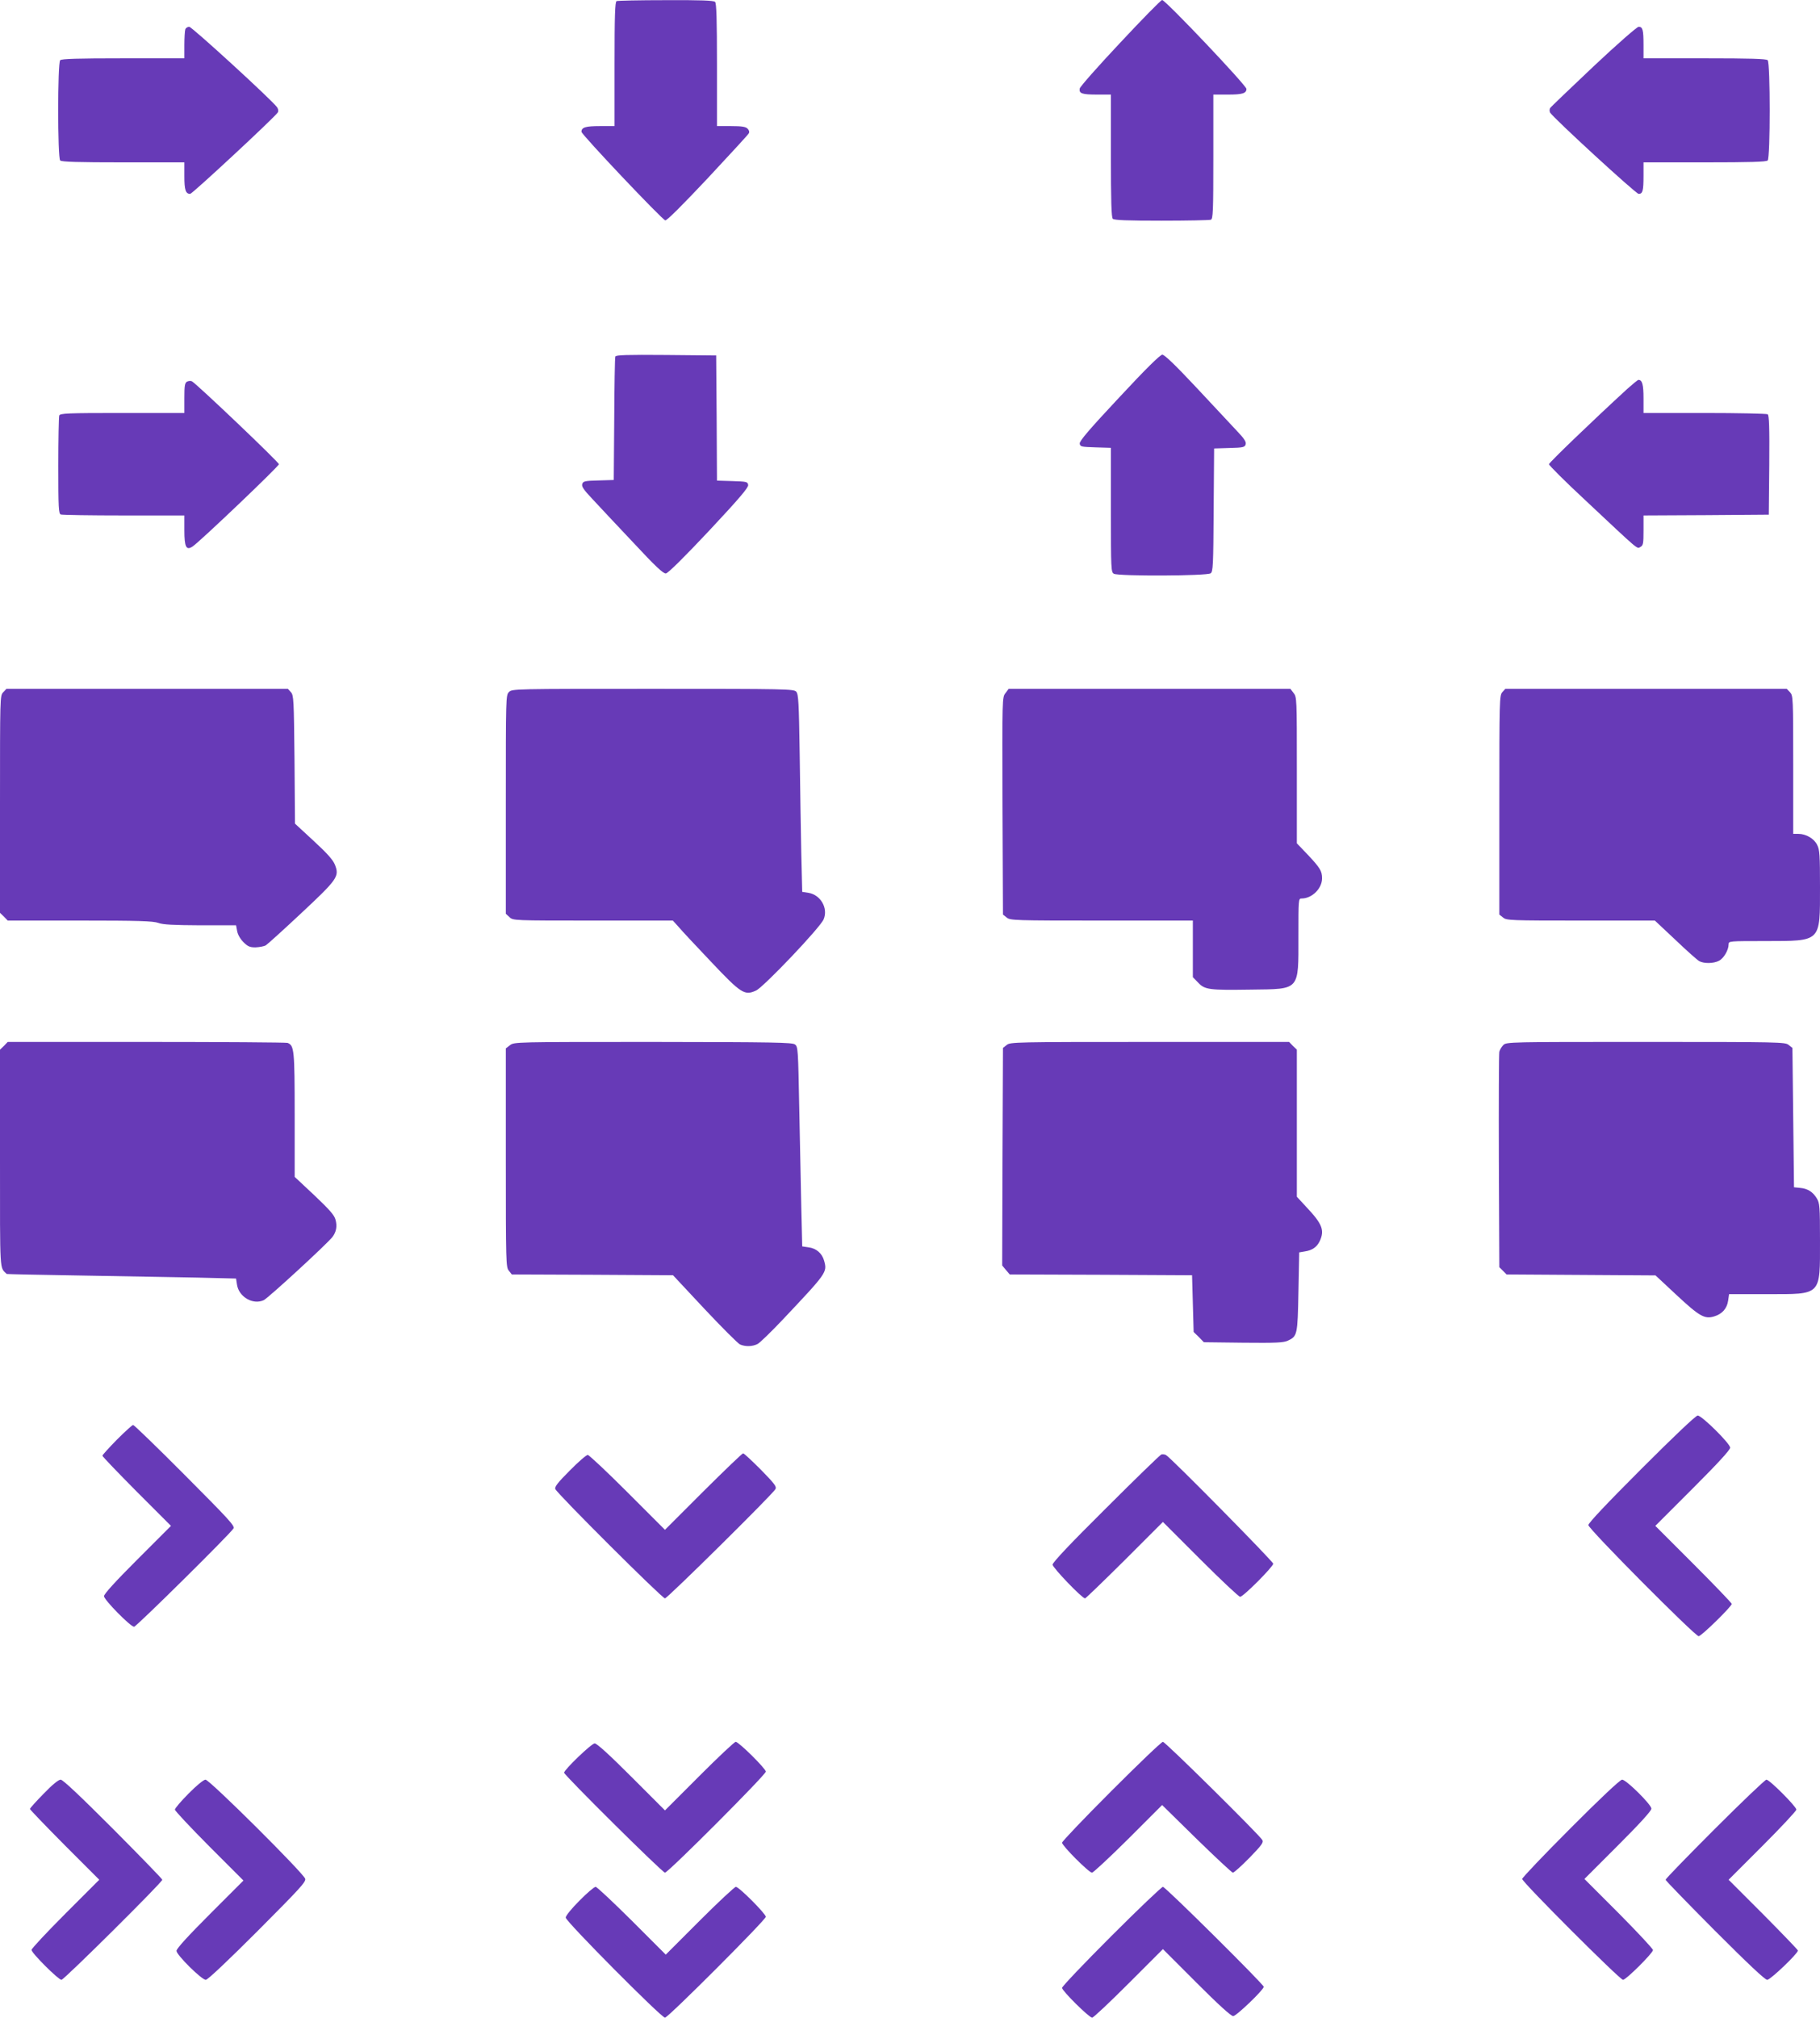 <?xml version="1.0" standalone="no"?>
<!DOCTYPE svg PUBLIC "-//W3C//DTD SVG 20010904//EN"
 "http://www.w3.org/TR/2001/REC-SVG-20010904/DTD/svg10.dtd">
<svg version="1.0" xmlns="http://www.w3.org/2000/svg"
 width="1155pt" height="1280pt" viewBox="0 0 1155 1280"
 preserveAspectRatio="xMidYMid meet">
<g transform="translate(0,1280) scale(0.1,-0.1)"
fill="#673ab7" stroke="none">
<path d="M3913 12793 c-10 -4 -13 -93 -13 -399 l0 -394 -93 0 c-91 0 -117 -8
-117 -36 0 -17 512 -558 532 -562 10 -2 109 97 269 267 139 149 257 277 261
285 5 9 2 20 -8 30 -12 12 -37 16 -105 16 l-89 0 0 388 c0 288 -3 391 -12 400
-9 9 -91 12 -312 11 -166 0 -307 -3 -313 -6z"/>
<path d="M7109 12529 c-140 -149 -256 -280 -257 -291 -5 -31 14 -38 111 -38
l87 0 0 -388 c0 -288 3 -391 12 -400 9 -9 91 -12 309 -12 164 0 304 3 313 6
14 5 16 50 16 400 l0 394 93 0 c92 0 117 8 117 36 0 22 -514 564 -535 564 -7
0 -127 -122 -266 -271z"/>
<path d="M1176 12614 c-3 -9 -6 -54 -6 -100 l0 -84 -388 0 c-288 0 -391 -3
-400 -12 -17 -17 -17 -619 0 -636 9 -9 112 -12 400 -12 l388 0 0 -88 c0 -87 8
-112 37 -112 13 0 541 490 556 517 5 8 3 22 -5 33 -31 44 -540 510 -557 510
-10 0 -22 -7 -25 -16z"/>
<path d="M10113 12379 c-147 -139 -272 -258 -276 -265 -4 -8 -4 -20 0 -28 19
-33 545 -516 562 -516 26 0 31 19 31 116 l0 84 388 0 c288 0 391 3 400 12 17
17 17 619 0 636 -9 9 -112 12 -400 12 l-388 0 0 84 c0 97 -5 116 -31 116 -10
0 -135 -109 -286 -251z"/>
<path d="M3905 10538 c-3 -7 -6 -186 -7 -398 l-3 -385 -97 -3 c-87 -2 -98 -5
-103 -23 -5 -15 9 -36 62 -92 37 -40 153 -164 258 -275 147 -158 195 -202 211
-200 14 2 119 106 274 271 192 205 250 274 248 290 -3 21 -9 22 -100 25 l-98
3 -2 397 -3 397 -318 3 c-249 2 -319 0 -322 -10z"/>
<path d="M7102 10278 c-190 -203 -252 -276 -250 -292 3 -20 10 -21 101 -24
l97 -3 0 -394 c0 -380 1 -395 19 -405 30 -16 592 -14 614 3 15 11 17 50 19
402 l3 390 97 3 c87 2 98 5 103 23 5 15 -8 36 -57 87 -35 37 -150 161 -257
275 -134 143 -201 207 -215 207 -14 -1 -104 -89 -274 -272z"/>
<path d="M1187 10379 c-14 -8 -17 -25 -17 -104 l0 -95 -394 0 c-350 0 -395 -2
-400 -16 -3 -9 -6 -152 -6 -319 0 -267 2 -304 16 -309 9 -3 189 -6 400 -6
l384 0 0 -94 c0 -107 12 -130 52 -103 47 31 548 509 548 522 0 13 -520 508
-552 526 -7 4 -21 3 -31 -2z"/>
<path d="M10327 10333 c-217 -199 -497 -468 -497 -478 0 -7 102 -109 228 -226
353 -331 329 -311 352 -299 18 10 20 21 20 105 l0 95 398 2 397 3 3 314 c2
245 -1 316 -10 323 -7 4 -187 8 -400 8 l-388 0 0 93 c0 87 -8 117 -32 117 -5
0 -36 -26 -71 -57z"/>
<path d="M20 8408 c-20 -21 -20 -31 -20 -710 l0 -689 25 -24 24 -25 458 0
c373 0 465 -3 498 -15 30 -11 95 -14 266 -15 l227 0 7 -37 c4 -22 20 -50 40
-70 27 -27 40 -33 76 -33 24 1 54 6 66 13 11 7 113 99 226 205 230 215 241
232 213 305 -12 31 -47 71 -135 152 l-119 110 -3 406 c-4 383 -5 408 -23 428
l-19 21 -893 0 -893 0 -21 -22z"/>
<path d="M3230 8410 c-20 -20 -20 -33 -20 -713 l0 -694 23 -21 c23 -22 24 -22
530 -22 l507 0 38 -42 c20 -24 113 -123 205 -220 191 -202 212 -215 285 -182
49 23 407 399 429 452 30 71 -20 156 -97 168 l-39 6 -6 247 c-3 135 -7 417
-10 626 -5 331 -8 381 -22 397 -15 17 -64 18 -910 18 -880 0 -893 0 -913 -20z"/>
<path d="M6381 8403 c-21 -26 -21 -29 -19 -715 l3 -690 24 -19 c22 -18 47 -19
602 -19 l579 0 0 -179 0 -180 33 -34 c43 -46 69 -49 337 -45 312 4 300 -9 300
338 0 235 0 240 20 240 66 0 130 63 130 128 0 46 -12 66 -91 150 l-69 72 0
464 c0 454 0 464 -21 490 l-20 26 -894 0 -894 0 -20 -27z"/>
<path d="M9534 8409 c-18 -20 -19 -47 -19 -716 l0 -695 24 -19 c22 -18 45 -19
493 -19 l470 0 130 -122 c71 -68 139 -128 151 -135 30 -17 92 -16 126 2 30 15
61 68 61 104 0 21 3 21 233 21 357 1 347 -10 347 342 0 202 -2 238 -18 268
-19 40 -71 70 -119 70 l-33 0 0 438 c0 427 -1 439 -20 460 l-21 22 -893 0
-893 0 -19 -21z"/>
<path d="M25 6165 l-25 -24 0 -689 c0 -744 -3 -689 43 -734 1 -1 218 -6 482
-10 264 -5 591 -10 726 -13 l247 -6 6 -39 c12 -78 102 -130 170 -98 30 15 400
355 436 401 24 32 31 68 19 110 -7 28 -39 64 -134 154 l-125 117 0 394 c0 413
-3 439 -45 456 -9 3 -412 6 -896 6 l-880 0 -24 -25z"/>
<path d="M3236 6169 l-26 -20 0 -694 c0 -667 1 -694 19 -716 l19 -24 512 -2
511 -3 200 -214 c110 -117 211 -218 225 -225 34 -15 79 -14 112 3 15 8 86 77
158 153 283 300 284 301 264 375 -13 47 -50 79 -99 85 l-40 6 -6 251 c-3 138
-9 423 -13 633 -7 366 -8 383 -27 397 -17 13 -131 15 -901 16 -877 0 -881 0
-908 -21z"/>
<path d="M6389 6171 l-24 -19 -3 -690 -2 -690 24 -29 24 -28 579 -2 578 -3 5
-180 5 -180 33 -32 32 -33 250 -3 c209 -2 255 0 283 13 60 28 62 36 67 310 l5
250 35 6 c48 7 77 28 95 65 32 69 17 109 -84 216 l-61 66 0 466 0 467 -25 24
-24 25 -884 0 c-856 0 -886 -1 -908 -19z"/>
<path d="M9540 6170 c-11 -11 -22 -30 -25 -42 -3 -13 -4 -326 -3 -695 l3 -672
23 -23 23 -23 472 -3 473 -3 133 -124 c146 -136 179 -155 240 -136 50 15 81
50 88 100 l6 41 241 0 c349 0 336 -13 336 342 0 213 -2 236 -20 265 -25 42
-59 63 -106 67 l-39 4 -5 442 -5 442 -24 19 c-22 18 -52 19 -907 19 -867 0
-884 0 -904 -20z"/>
<path d="M10417 3482 c-218 -218 -337 -344 -337 -357 0 -24 677 -705 700 -705
17 0 210 189 210 205 0 5 -109 119 -242 252 l-243 243 238 238 c156 156 237
244 237 258 0 26 -180 204 -206 204 -12 0 -151 -132 -357 -338z"/>
<path d="M742 3667 c-50 -51 -92 -97 -92 -102 0 -5 98 -107 217 -227 l218
-218 -213 -213 c-139 -139 -212 -219 -212 -233 0 -23 168 -194 191 -194 14 0
613 592 631 624 9 16 -33 61 -308 337 -175 176 -323 319 -329 319 -6 0 -52
-42 -103 -93z"/>
<path d="M4463 3338 l-243 -243 -238 238 c-130 130 -244 237 -252 237 -9 0
-60 -44 -114 -99 -75 -75 -97 -103 -92 -117 8 -26 678 -694 696 -694 15 0 684
661 701 693 9 16 -6 35 -92 123 -57 57 -107 104 -113 104 -6 0 -119 -109 -253
-242z"/>
<path d="M7370 3573 c-8 -3 -167 -157 -352 -342 -227 -225 -338 -343 -338
-357 0 -19 187 -214 206 -214 4 0 117 109 251 242 l243 243 238 -238 c130
-130 244 -237 252 -237 20 0 210 191 210 210 0 14 -651 674 -680 689 -8 5 -22
6 -30 4z"/>
<path d="M4438 1533 l-218 -218 -213 213 c-139 139 -219 212 -233 212 -20 0
-194 -167 -194 -186 0 -15 624 -634 640 -634 20 0 640 621 640 641 0 19 -172
189 -191 189 -8 0 -112 -98 -231 -217z"/>
<path d="M7052 1437 c-171 -171 -312 -319 -312 -327 0 -19 170 -190 190 -190
8 0 112 97 230 214 l215 215 219 -215 c120 -117 224 -214 230 -214 7 0 54 42
105 94 77 79 91 98 82 113 -18 32 -616 623 -631 623 -9 0 -156 -141 -328 -313z"/>
<path d="M277 1421 c-48 -49 -87 -92 -87 -97 0 -4 99 -107 220 -229 l220 -220
-215 -215 c-118 -118 -215 -222 -215 -230 0 -20 171 -190 190 -190 16 0 640
619 640 635 0 5 -141 150 -312 322 -211 211 -319 313 -333 313 -14 0 -54 -33
-108 -89z"/>
<path d="M1197 1422 c-48 -48 -87 -94 -87 -102 0 -8 98 -112 217 -232 l218
-218 -213 -213 c-139 -139 -212 -219 -212 -233 0 -26 160 -184 186 -184 12 0
142 123 328 309 268 269 308 312 303 332 -9 34 -607 629 -633 629 -11 0 -56
-36 -107 -88z"/>
<path d="M9967 1202 c-169 -169 -307 -314 -307 -322 0 -20 620 -640 640 -640
19 0 190 170 190 189 0 8 -98 113 -217 233 l-218 218 213 213 c139 139 212
219 212 233 0 26 -160 184 -186 184 -12 0 -142 -122 -327 -308z"/>
<path d="M10882 1197 c-171 -171 -312 -316 -312 -322 0 -5 141 -150 312 -322
211 -211 319 -313 333 -313 20 0 195 167 195 186 0 4 -99 107 -220 229 l-220
220 215 215 c118 118 215 222 215 230 0 19 -170 190 -190 190 -8 0 -156 -141
-328 -313z"/>
<path d="M3677 742 c-51 -51 -87 -96 -87 -107 0 -24 607 -635 630 -635 20 0
640 621 640 640 0 19 -170 190 -190 190 -8 0 -112 -97 -230 -215 l-215 -215
-215 215 c-119 118 -222 215 -230 215 -9 0 -55 -39 -103 -88z"/>
<path d="M7052 517 c-171 -171 -312 -319 -312 -328 0 -19 172 -189 191 -189 8
0 112 98 231 217 l218 218 213 -213 c139 -139 219 -212 233 -212 20 0 194 167
194 186 0 15 -624 634 -640 634 -8 0 -156 -141 -328 -313z"/>
</g>
</svg>
